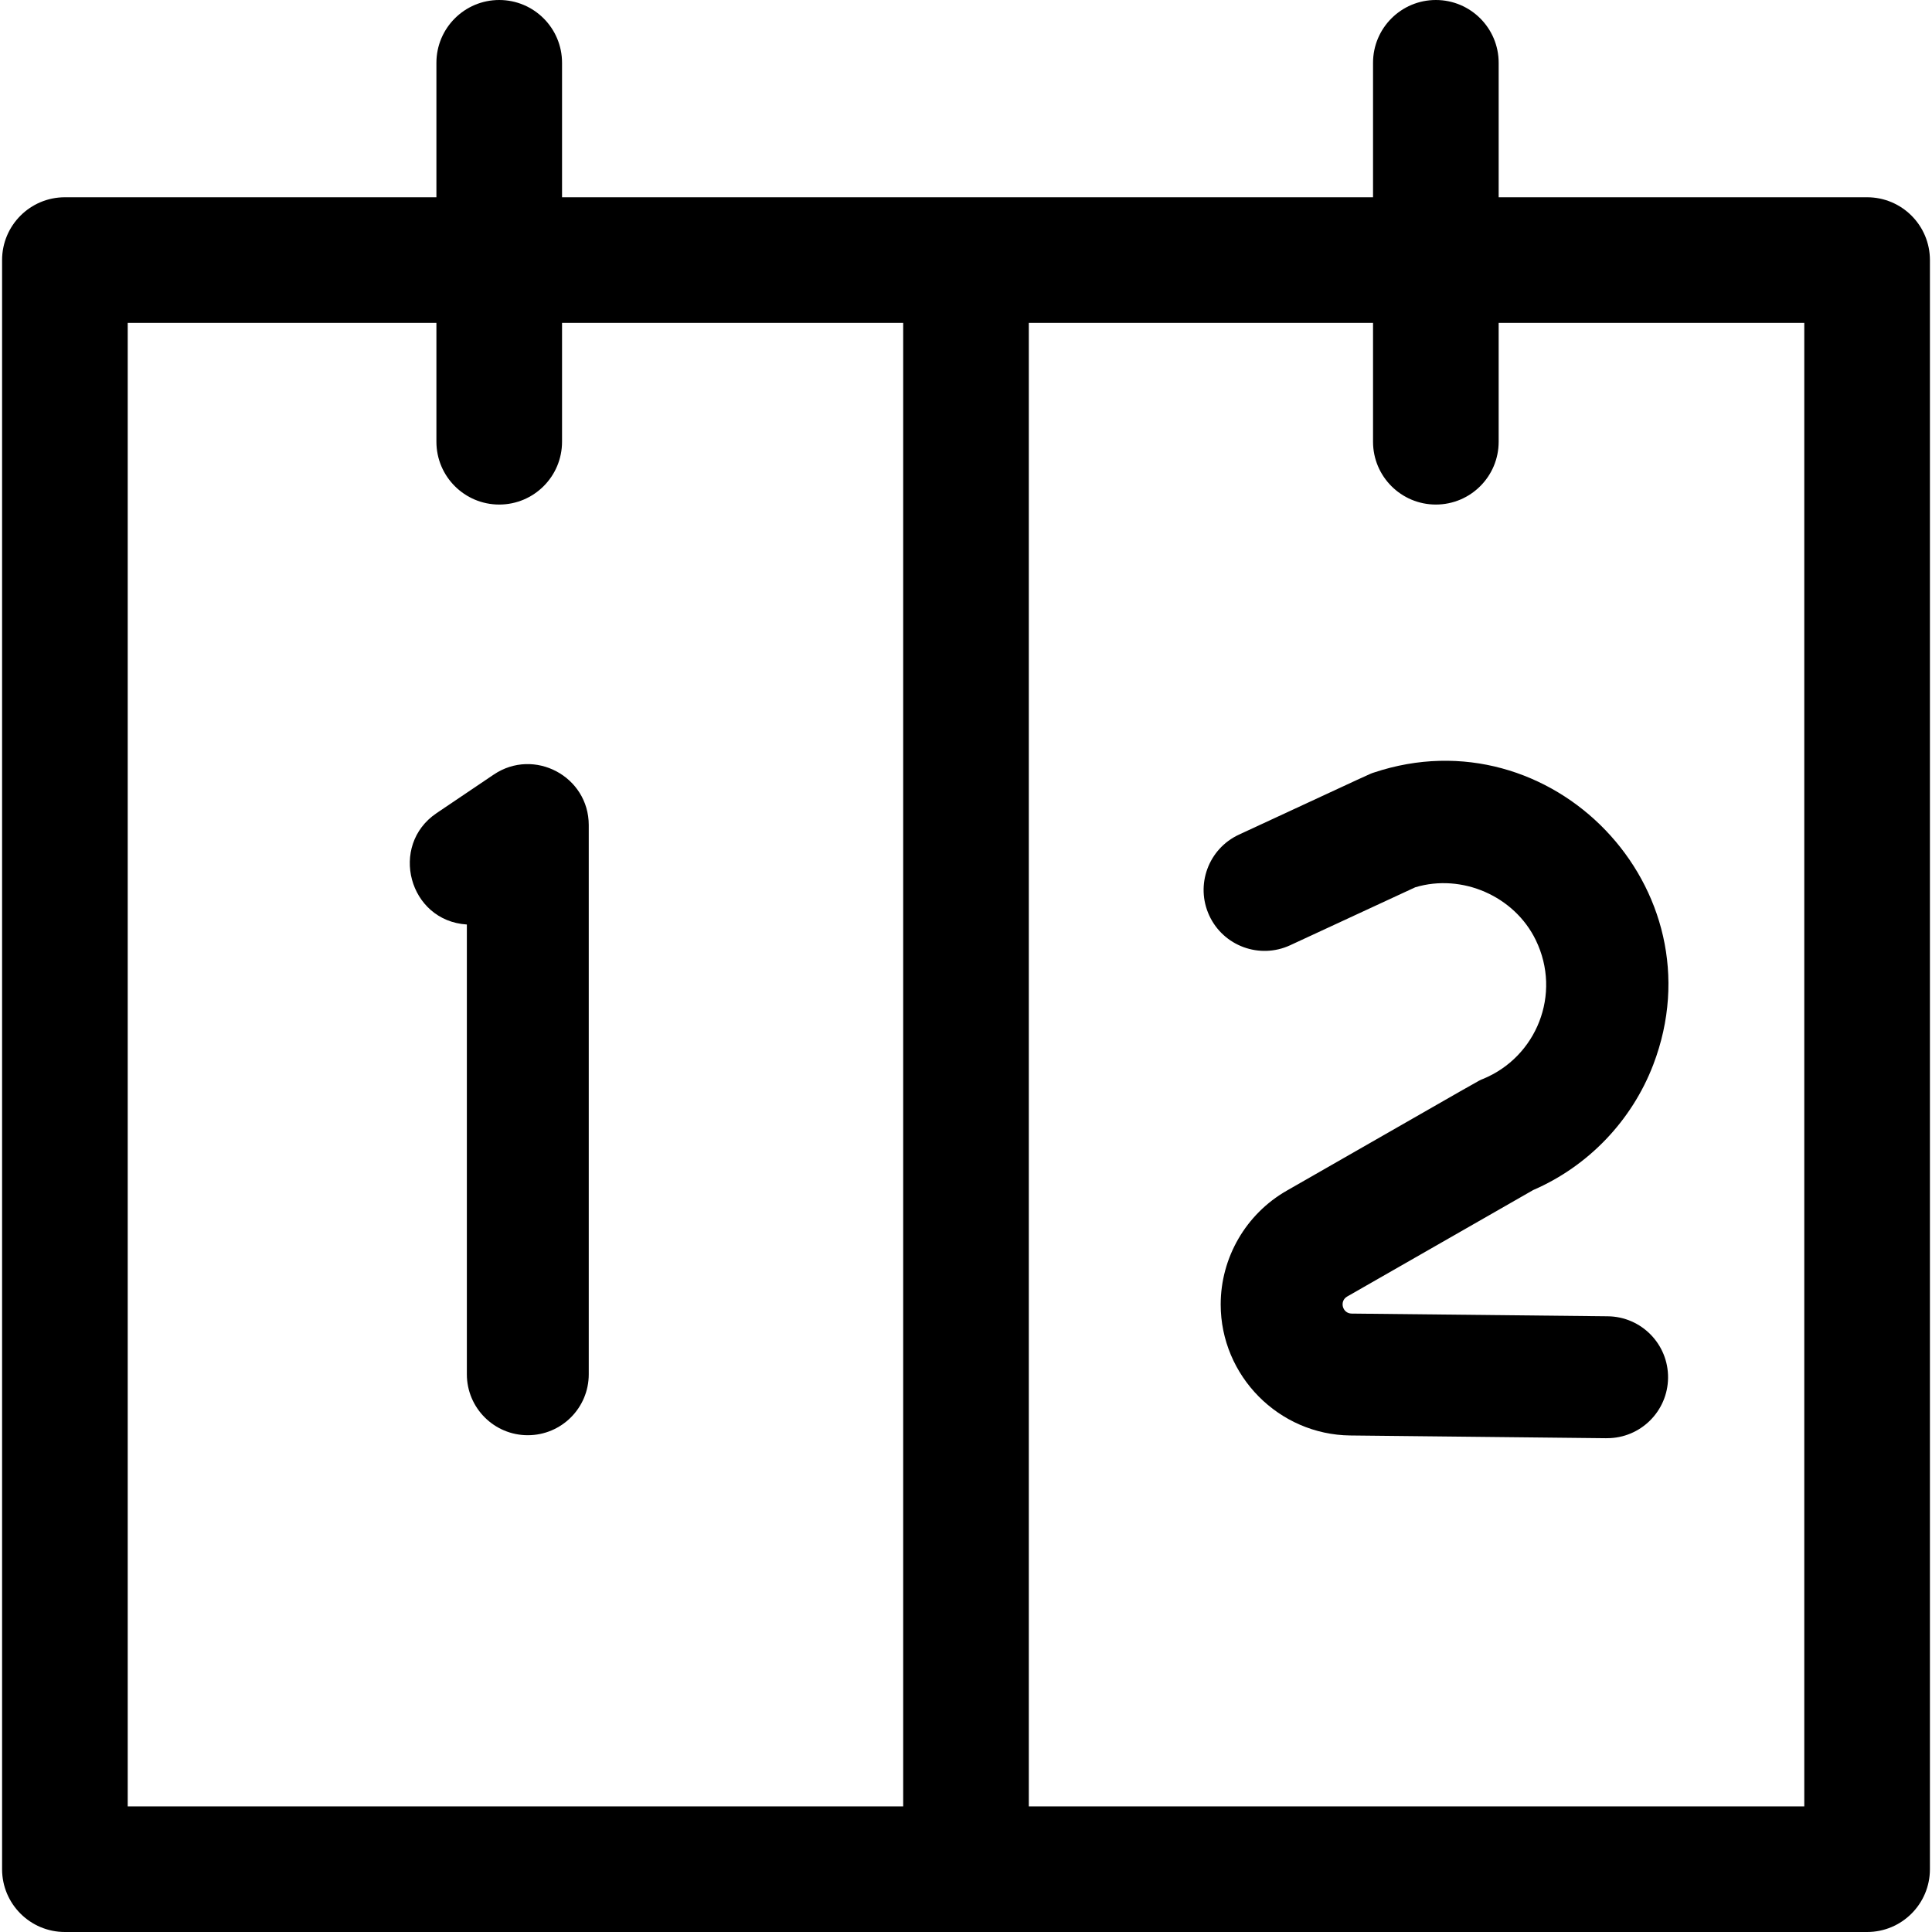 <?xml version="1.0" encoding="UTF-8"?> <svg xmlns="http://www.w3.org/2000/svg" id="Layer_1" height="512" viewBox="0 0 507.192 507.192" width="512"><path d="m490.155 51.786h-96.723v-35.296c0-9.107-7.383-16.49-16.49-16.49s-16.49 7.383-16.49 16.49v35.296h-212.904v-35.296c0-9.107-7.383-16.49-16.49-16.49s-16.49 7.383-16.49 16.49v35.296h-97.53c-9.107 0-16.491 7.383-16.491 16.49v422.426c0 9.107 7.383 16.49 16.491 16.49h473.118c9.107 0 16.491-7.383 16.491-16.49v-422.426c-.001-9.107-7.384-16.49-16.492-16.49zm-456.627 422.426v-389.445h81.04v31.199c0 9.107 7.383 16.49 16.49 16.49s16.49-7.383 16.49-16.49v-31.199h89.558v389.445zm440.137 0h-203.579v-389.445h90.365v31.199c0 9.107 7.383 16.49 16.49 16.49s16.49-7.383 16.49-16.49v-31.199h80.232v389.445z"></path><path d="m138.56 376.776c-8.836 0-16-7.163-16-16v-118.073c-15.277-.964-20.49-20.775-7.953-29.233l15.004-10.123c10.606-7.155 24.949.456 24.949 13.264v144.166c0 8.836-7.164 15.999-16 15.999z"></path><path d="m421.907 377.555c-2.453 0 14.289.152-67.415-.713-18.766-.198-34.033-15.627-34.033-34.395 0-12.302 6.632-23.74 17.309-29.852 54.283-31.075 50.145-28.775 51.542-29.349 14.035-5.751 20.753-22.244 13.876-36.437-5.609-11.576-19.39-17.562-31.652-13.876l-32.828 15.21c-8.019 3.715-17.53.227-21.244-7.791-3.715-8.018-.227-17.529 7.791-21.244 36.655-16.983 34.173-15.88 35.385-16.286 46.669-15.609 91.101 30.353 73.383 76.675-5.633 14.728-17.089 26.668-31.532 32.92l-48.823 27.949c-2.121 1.214-1.257 4.451 1.165 4.477l67.243.712c8.836.094 15.923 7.332 15.83 16.168-.094 8.779-7.239 15.832-15.997 15.832z"></path></svg> 